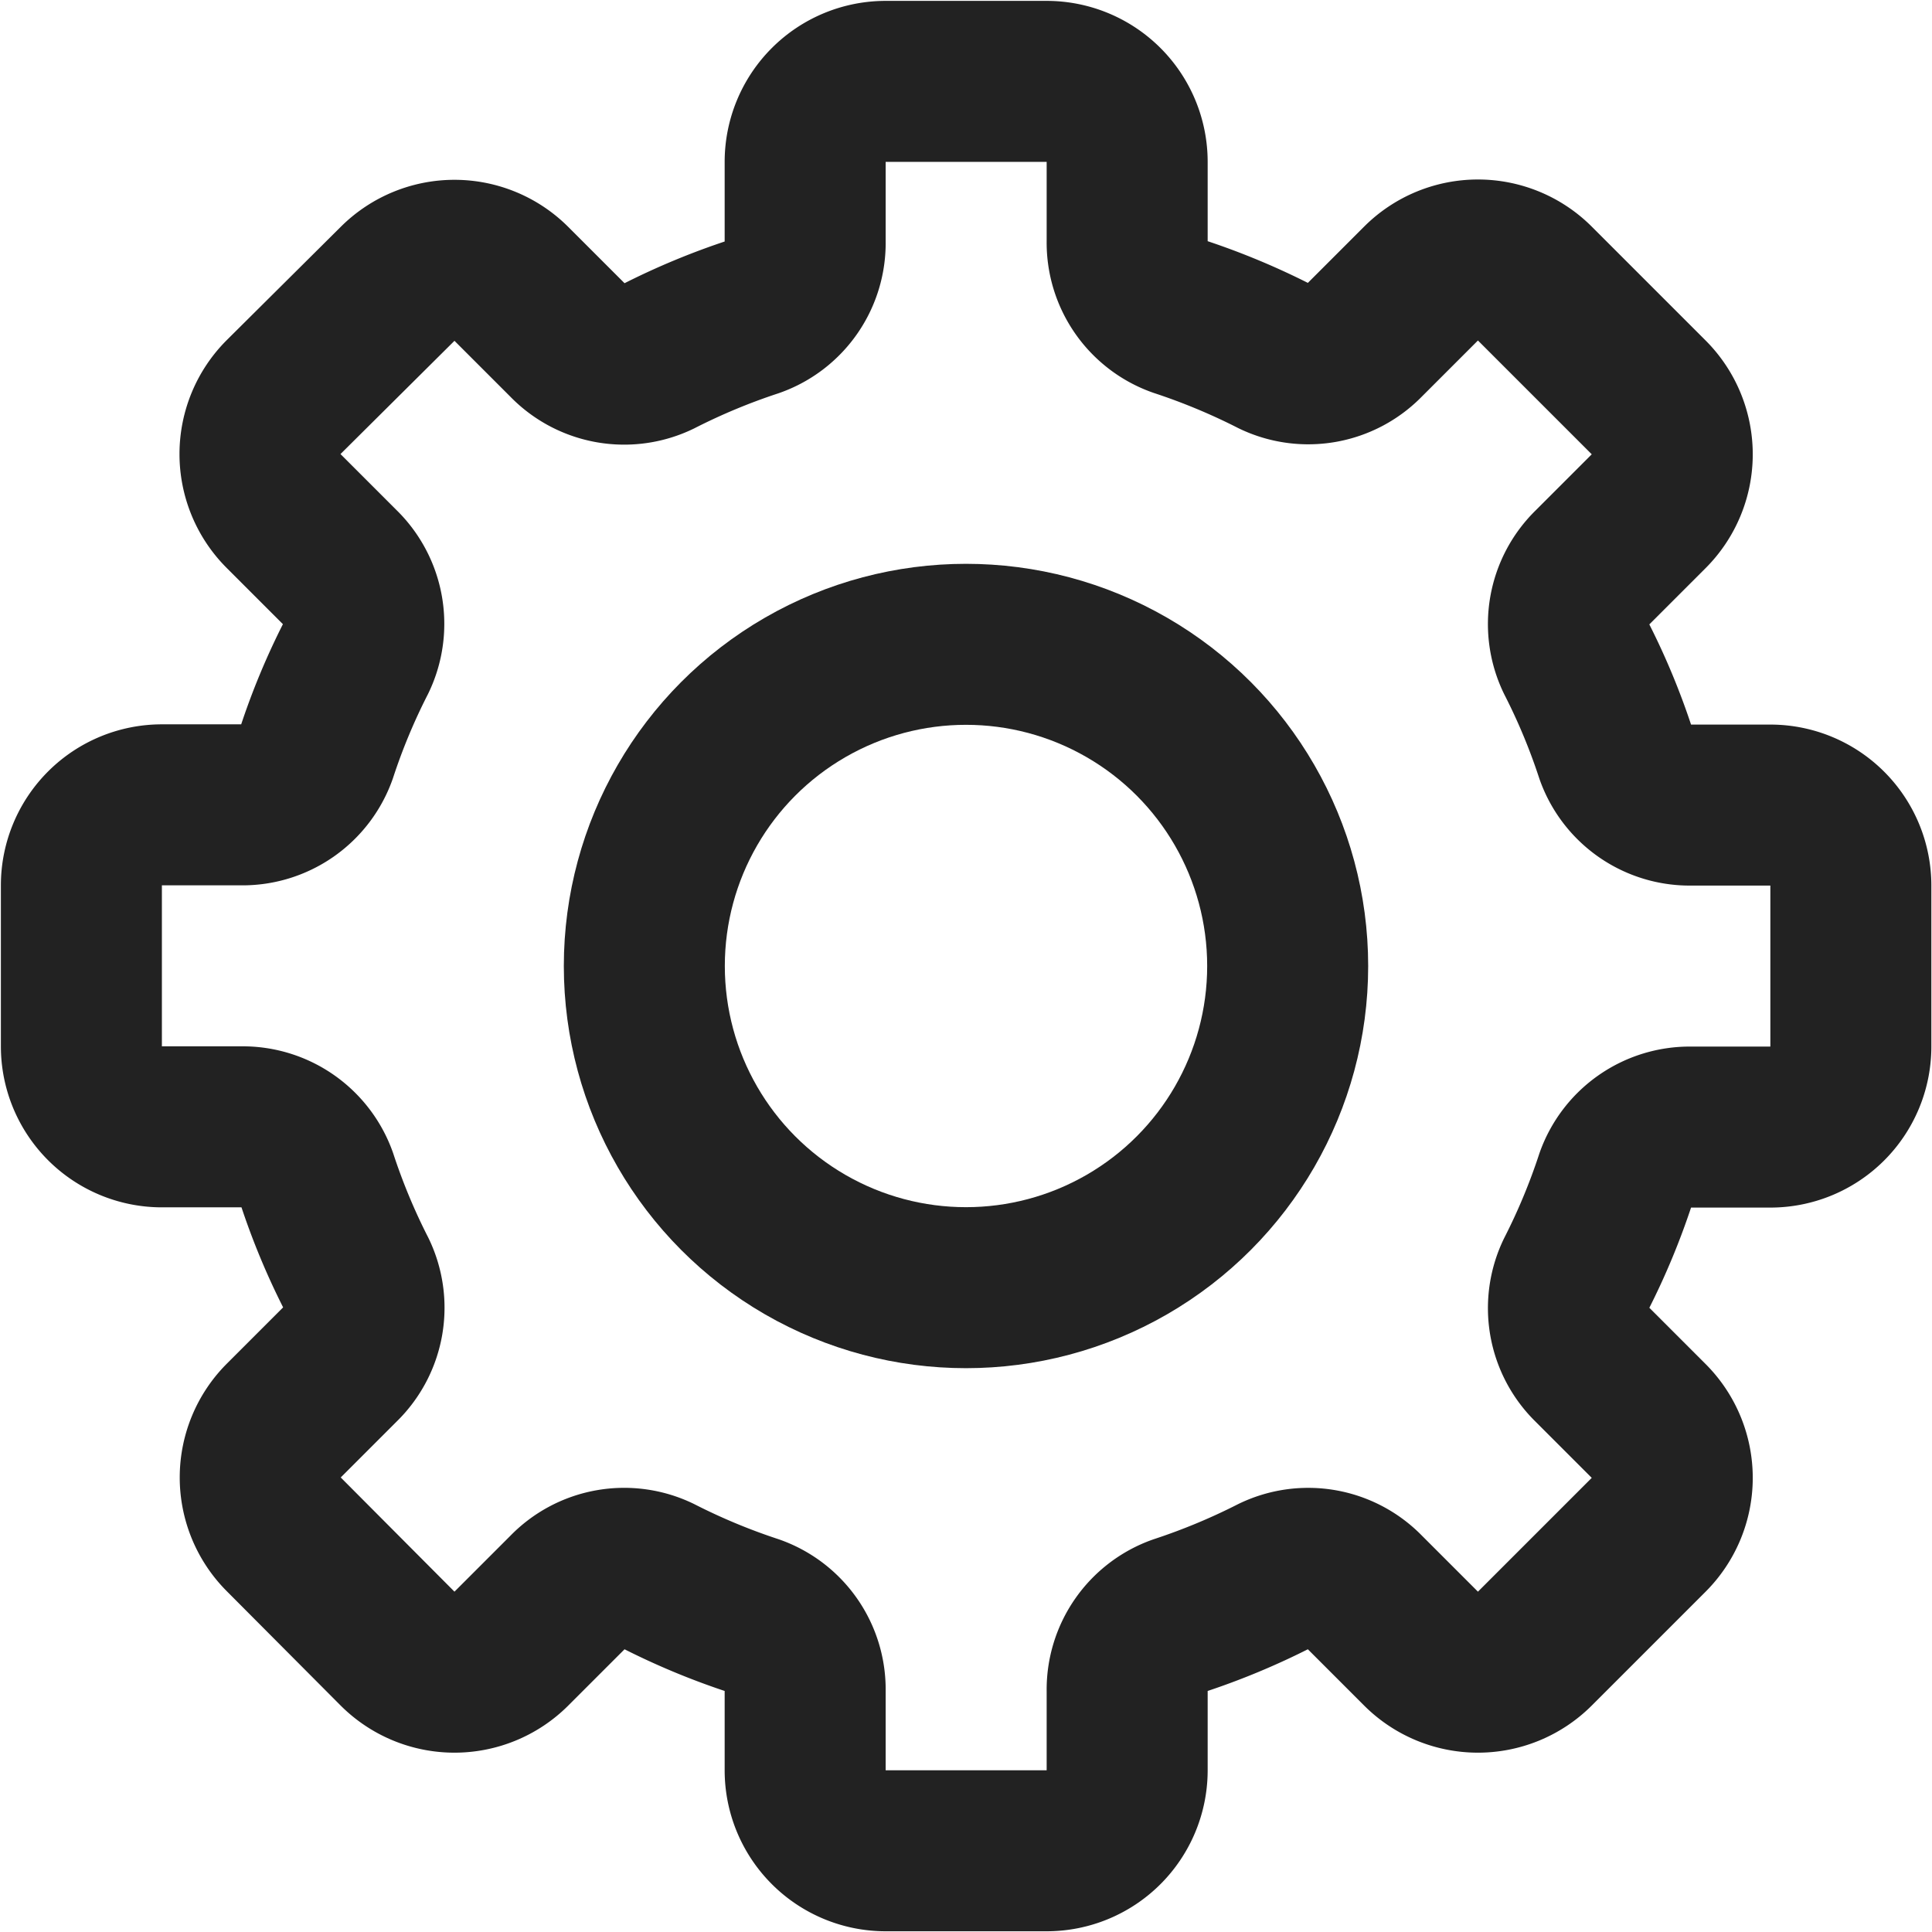 <svg xmlns="http://www.w3.org/2000/svg" xmlns:xlink="http://www.w3.org/1999/xlink" width="24" height="24" viewBox="0 0 24 24">
  <defs>
    <style>
      .cls-1, .cls-3 {
        fill: none;
      }

      .cls-2 {
        clip-path: url(#clip-path);
      }

      .cls-3 {
        stroke: #222;
        stroke-linecap: round;
        stroke-linejoin: round;
        stroke-width: 2px;
      }
    </style>
    <clipPath id="clip-path">
      <rect id="Rectangle_2442" data-name="Rectangle 2442" class="cls-1" width="24" height="24"/>
    </clipPath>
  </defs>
  <g id="Setting_icon" data-name="Setting icon" class="cls-2">
    <path id="Path_4868" data-name="Path 4868" class="cls-3" d="M2.986,13.987H2a1,1,0,0,1-1-1v-2a1,1,0,0,1,1-1h.987a.978.978,0,0,0,.936-.651,8.178,8.178,0,0,1,.488-1.172.979.979,0,0,0-.2-1.128l-.7-.7a1,1,0,0,1,0-1.413L4.928,3.515a1,1,0,0,1,1.413,0l.7.7a.976.976,0,0,0,1.127.2,8.3,8.3,0,0,1,1.172-.488.974.974,0,0,0,.651-.935V2a1,1,0,0,1,1-1h2a1,1,0,0,1,1,1v.988a.975.975,0,0,0,.651.935,8.358,8.358,0,0,1,1.173.488.977.977,0,0,0,1.127-.2l.7-.7a1,1,0,0,1,1.413,0l1.415,1.415a1,1,0,0,1,0,1.413l-.7.7a.978.978,0,0,0-.2,1.128,8.178,8.178,0,0,1,.488,1.172.977.977,0,0,0,.935.651h.988a1,1,0,0,1,1,1v2a1,1,0,0,1-1,1h-.988a.977.977,0,0,0-.935.651,8.239,8.239,0,0,1-.488,1.173.977.977,0,0,0,.2,1.127l.7.7a1,1,0,0,1,0,1.413l-1.415,1.415a1,1,0,0,1-1.413,0l-.7-.7a.977.977,0,0,0-1.127-.2,8.358,8.358,0,0,1-1.173.488.976.976,0,0,0-.651.935v.988a1,1,0,0,1-1,1h-2a1,1,0,0,1-1-1v-.988a.974.974,0,0,0-.651-.935,8.3,8.3,0,0,1-1.172-.488.976.976,0,0,0-1.127.2l-.7.7a1,1,0,0,1-1.413,0L3.514,19.049a1,1,0,0,1,0-1.413l.7-.7a.978.978,0,0,0,.2-1.127,8.238,8.238,0,0,1-.488-1.173A.978.978,0,0,0,2.986,13.987Z" transform="translate(0.011 0.011)"/>
    <circle id="Ellipse_132" data-name="Ellipse 132" class="cls-3" cx="3.996" cy="3.996" r="3.996" transform="translate(8.004 8.004)"/>
  </g>
</svg>
